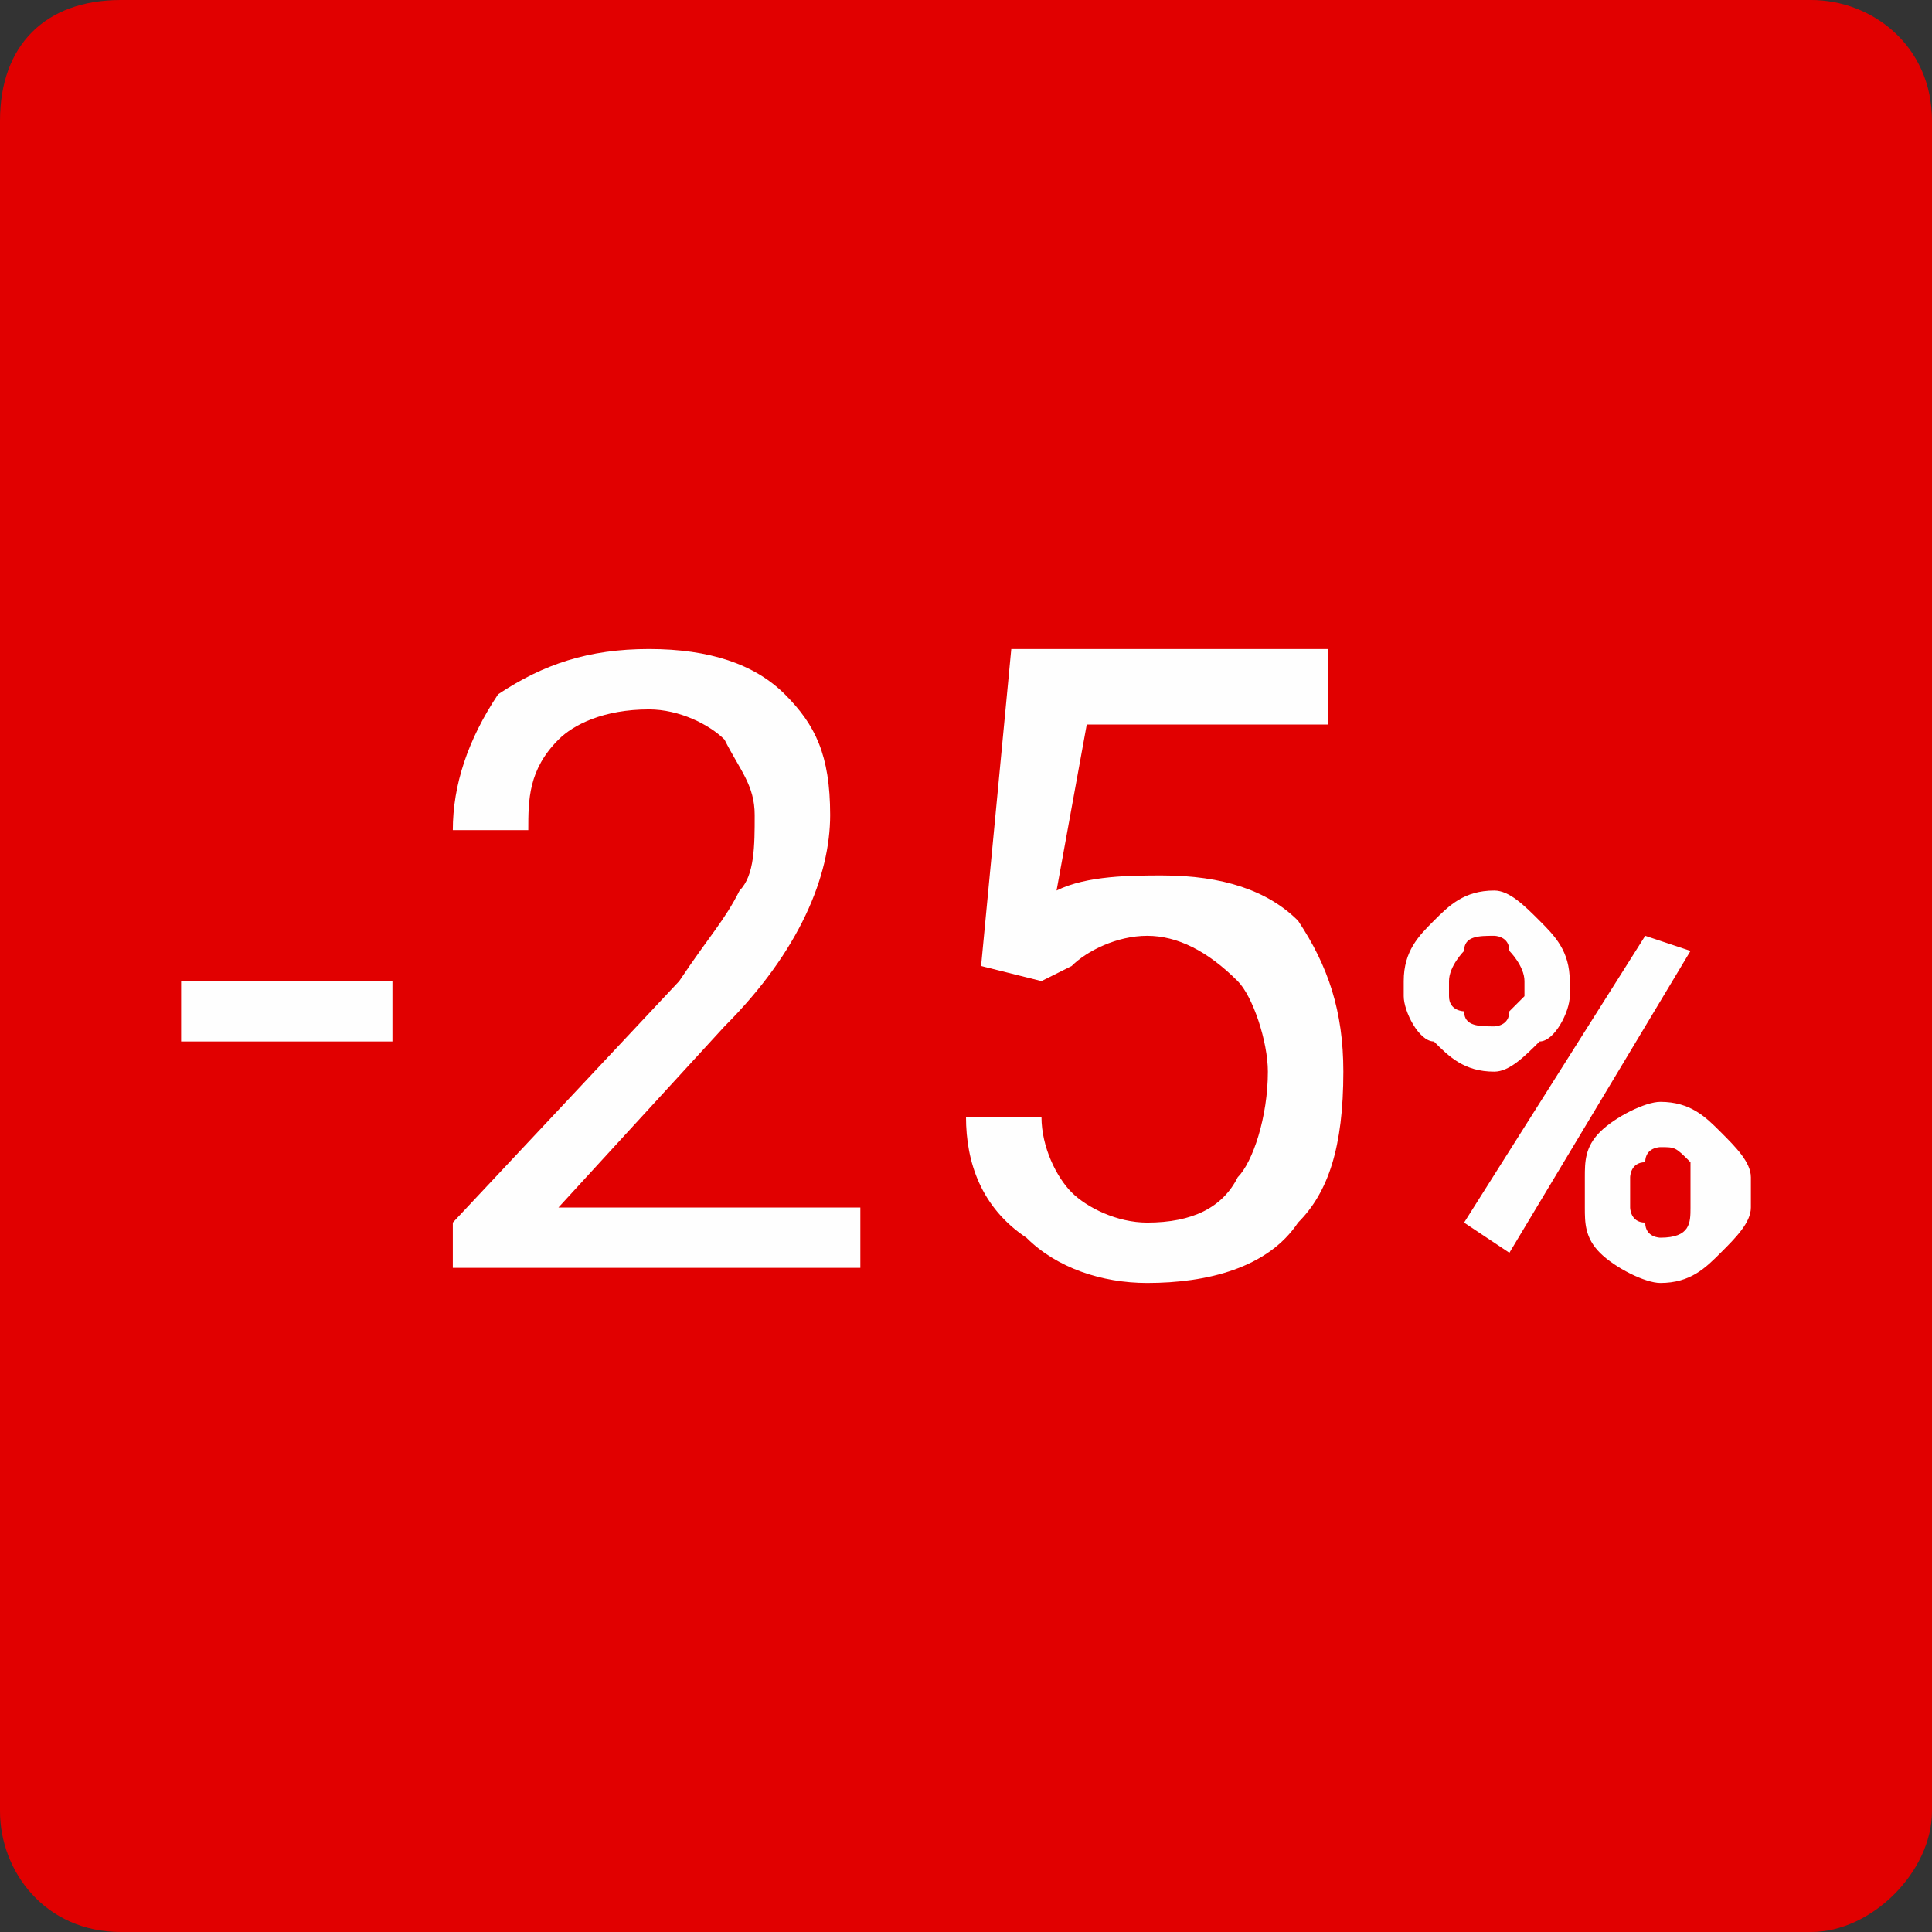 <?xml version="1.0" encoding="UTF-8"?>
<!DOCTYPE svg PUBLIC "-//W3C//DTD SVG 1.1//EN" "http://www.w3.org/Graphics/SVG/1.1/DTD/svg11.dtd">
<!-- Creator: CorelDRAW 2017 -->
<svg xmlns="http://www.w3.org/2000/svg" xml:space="preserve" width="50px" height="50px" version="1.1" shape-rendering="geometricPrecision" text-rendering="geometricPrecision" image-rendering="optimizeQuality" fill-rule="evenodd" clip-rule="evenodd"
viewBox="0 0 1280 1280"
 xmlns:xlink="http://www.w3.org/1999/xlink">
 <rect x="0" y="0" width="1280" height="1280" fill="#333333" stroke="none"/>
 <g id="Layer_x0020_1">
  <path fill="#E10000" d="M80 0l1120 0c40,0 80,30 80,80l0 1120c0,40 -40,80 -80,80l-1120 0c-50,0 -80,-40 -80,-80l0 -1120c0,-50 30,-80 80,-80z"/>
  <path fill="#FEFEFE" fill-rule="nonzero" d="M260 690l-140 0 0 -40 140 0 0 40zm310 150l-270 0 0 -30 150 -160c20,-30 30,-40 40,-60 10,-10 10,-30 10,-50 0,-20 -10,-30 -20,-50 -10,-10 -30,-20 -50,-20 -30,0 -50,10 -60,20 -20,20 -20,40 -20,60l-50 0c0,-30 10,-60 30,-90 30,-20 60,-30 100,-30 40,0 70,10 90,30 20,20 30,40 30,80 0,40 -20,90 -70,140l-110 120 200 0 0 40zm80 -200l20 -210 210 0 0 50 -160 0 -20 110c20,-10 50,-10 70,-10 40,0 70,10 90,30 20,30 30,60 30,100 0,50 -10,80 -30,100 -20,30 -60,40 -100,40 -30,0 -60,-10 -80,-30 -30,-20 -40,-50 -40,-80l50 0c0,20 10,40 20,50 10,10 30,20 50,20 30,0 50,-10 60,-30 10,-10 20,-40 20,-70 0,-20 -10,-50 -20,-60 -20,-20 -40,-30 -60,-30 -20,0 -40,10 -50,20l-20 10 -40 -10zm280 10c0,-20 10,-30 20,-40 10,-10 20,-20 40,-20 10,0 20,10 30,20 10,10 20,20 20,40l0 10c0,10 -10,30 -20,30 -10,10 -20,20 -30,20 -20,0 -30,-10 -40,-20 -10,0 -20,-20 -20,-30l0 -10zm30 10c0,10 10,10 10,10 0,10 10,10 20,10 0,0 10,0 10,-10 0,0 10,-10 10,-10l0 -10c0,-10 -10,-20 -10,-20 0,-10 -10,-10 -10,-10 -10,0 -20,0 -20,10 0,0 -10,10 -10,20l0 10zm90 120c0,-10 0,-20 10,-30 10,-10 30,-20 40,-20 20,0 30,10 40,20 10,10 20,20 20,30l0 20c0,10 -10,20 -20,30 -10,10 -20,20 -40,20 -10,0 -30,-10 -40,-20 -10,-10 -10,-20 -10,-30l0 -20zm30 20c0,0 0,10 10,10 0,10 10,10 10,10 20,0 20,-10 20,-20l0 -20c0,0 0,-10 0,-10 -10,-10 -10,-10 -20,-10 0,0 -10,0 -10,10 -10,0 -10,10 -10,10l0 20zm-80 30l-30 -20 120 -190 30 10 -120 200z"/>
 </g>
</svg>
